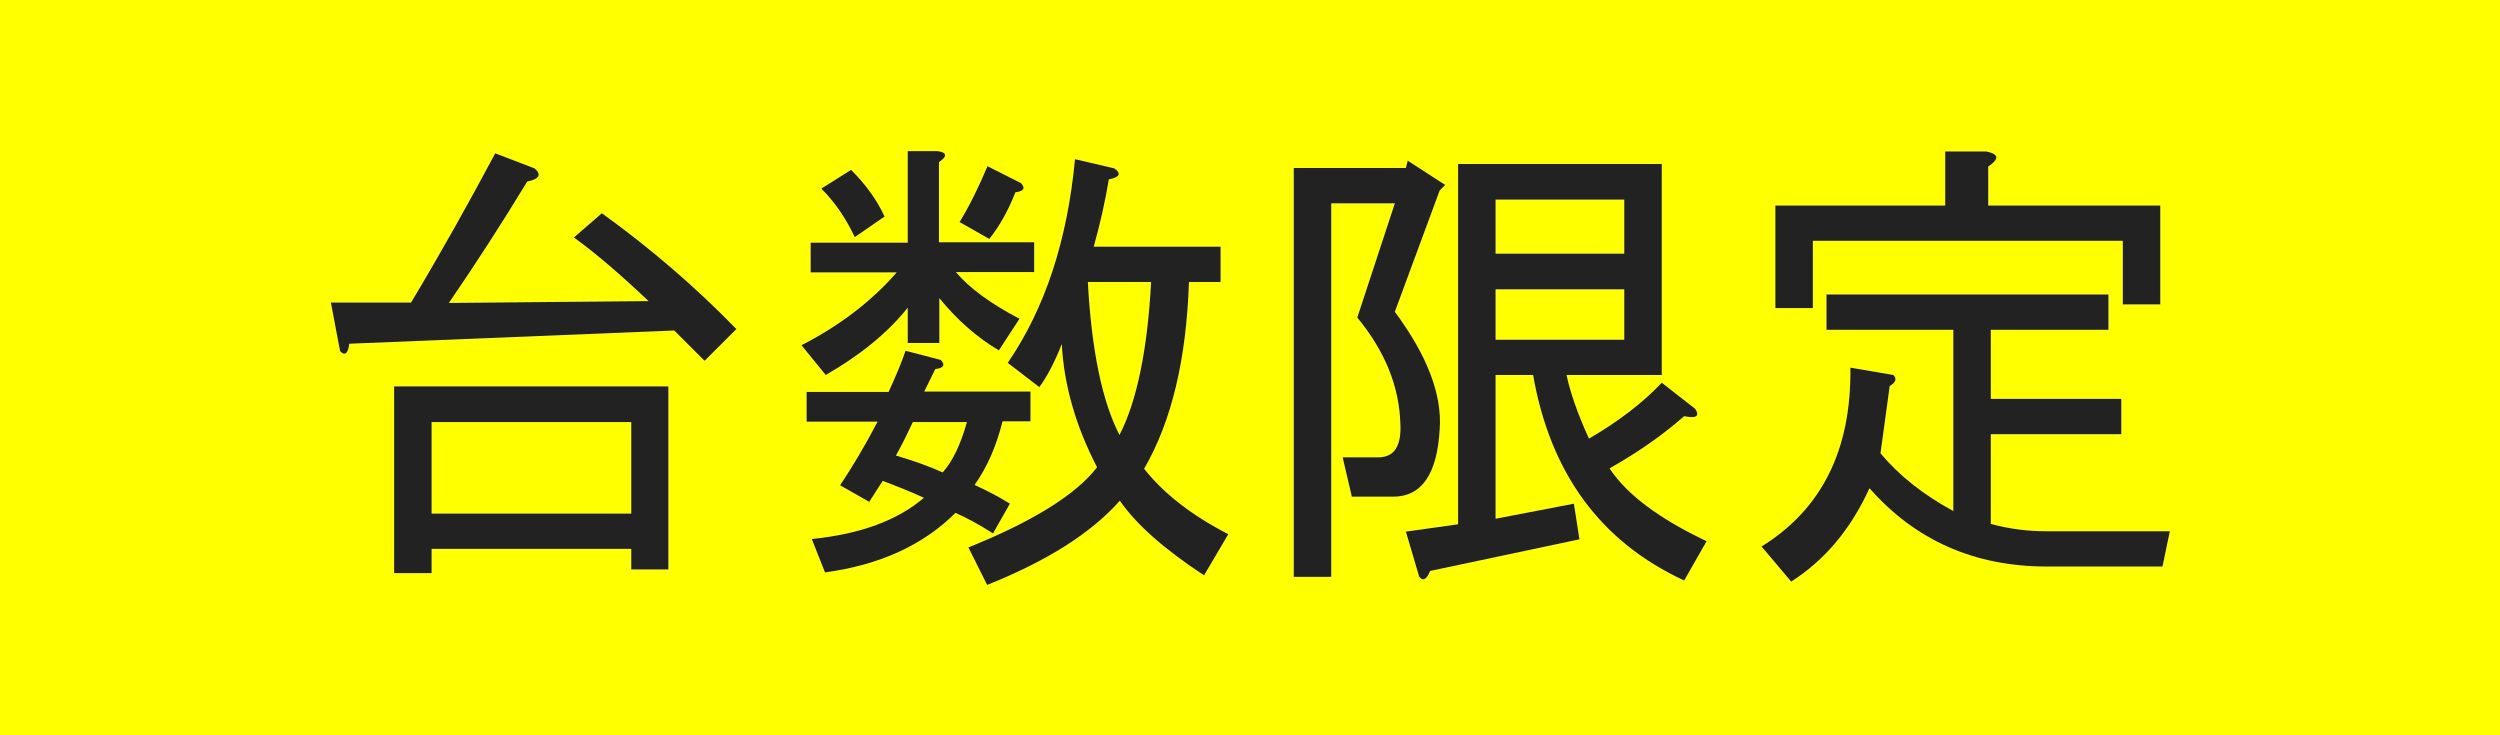 <?xml version="1.0" encoding="UTF-8"?><svg xmlns="http://www.w3.org/2000/svg" width="68" height="20" viewBox="0 0 68 20"><defs><style>.c{fill:#fff;}.d{fill:#222;}.e{fill:#ff0;}</style></defs><g id="a"><rect class="e" width="68" height="20"/></g><g id="b"><g><g><path class="c" d="M19.15,9.8l-.81-.81-8.84,.36c-.03,.27-.12,.34-.25,.2l-.25-1.32h2.18c.81-1.35,1.57-2.71,2.29-4.06l1.07,.41c.2,.17,.13,.29-.2,.36-.68,1.12-1.39,2.22-2.13,3.3l5.43-.05c-.75-.71-1.42-1.29-2.03-1.73l.76-.66c1.32,.95,2.54,2,3.66,3.15l-.86,.86Zm-1.98,5.69v-.56h-5.43v.66h-1.02v-5.08h7.46v4.98h-1.02Zm-5.43-1.52h5.43v-2.49h-5.43v2.49Z"/><path class="c" d="M24.68,4.11h.81c.27,.03,.29,.14,.05,.3v2.18h2.59v.81h-2.13c.37,.44,.95,.86,1.73,1.27l-.56,.86c-.58-.34-1.12-.81-1.62-1.42v1.22h-.86v-.96c-.54,.68-1.29,1.29-2.23,1.83l-.66-.81c1.05-.54,1.91-1.2,2.59-1.98h-2.34v-.81h2.64v-2.49Zm-1.02,9.55l-.81-.46c.34-.51,.68-1.08,1.02-1.73h-1.93v-.81h2.23c.2-.44,.36-.81,.46-1.12l.96,.25c.13,.14,.08,.22-.15,.25l-.3,.61h2.89v.81h-.76c-.17,.68-.42,1.25-.76,1.73,.3,.14,.63,.3,.96,.51l-.46,.81c-.37-.24-.71-.42-1.02-.56-.88,.88-2.07,1.42-3.55,1.62l-.36-.91c1.32-.13,2.34-.51,3.05-1.12-.37-.17-.75-.32-1.12-.46l-.36,.56Zm-1.32-8.53l.81-.51c.41,.41,.71,.83,.91,1.27l-.81,.56c-.24-.51-.54-.95-.91-1.32Zm3.3,7.72c.27-.3,.49-.76,.66-1.37h-1.47c-.14,.3-.29,.61-.46,.91,.47,.14,.9,.29,1.27,.46Zm1.27-6.35l-.81-.46c.27-.44,.52-.95,.76-1.52l.91,.46c.13,.14,.08,.22-.15,.25-.2,.51-.44,.93-.71,1.27Zm4.21,6.25c.54,.68,1.3,1.27,2.29,1.78l-.66,1.12c-1.08-.71-1.85-1.39-2.29-2.03-.78,.88-1.98,1.64-3.61,2.29l-.51-1.02c1.76-.71,2.93-1.44,3.5-2.18-.58-1.12-.9-2.23-.96-3.35-.2,.51-.41,.9-.61,1.17l-.86-.66c1.02-1.49,1.62-3.33,1.83-5.54l1.07,.25c.2,.14,.15,.24-.15,.3-.1,.61-.24,1.22-.41,1.83h3.45v.96h-.86c-.07,2.1-.47,3.79-1.22,5.08Zm.2-5.08h-1.73c.1,1.86,.39,3.25,.86,4.16,.47-.91,.76-2.3,.86-4.16Z"/><path class="c" d="M36.92,8.63l1.02-3.1h-1.73V15.69h-1.02V4.57h3.05l.05-.2,1.02,.66-.15,.15-1.22,3.3c.88,1.19,1.29,2.25,1.22,3.2-.07,1.22-.49,1.83-1.27,1.83h-1.12l-.25-1.07h.96c.44,0,.64-.3,.61-.91-.03-1.02-.42-1.98-1.17-2.89Zm6.04,6.04l-4.06,.86c-.1,.24-.2,.29-.3,.15l-.36-1.22,1.42-.2V4.46h5.54v5.74h-2.59c.1,.47,.3,1.05,.61,1.73,.81-.47,1.47-.98,1.98-1.52l.91,.71c.13,.2,.03,.27-.3,.2-.58,.51-1.25,.98-2.03,1.42,.47,.71,1.35,1.37,2.64,1.98l-.61,1.07c-2.27-1.05-3.64-2.91-4.11-5.59h-1.02v3.91l2.13-.41,.15,.96Zm1.22-9.24h-3.5v1.47h3.5v-1.47Zm0,2.44h-3.5v1.37h3.5v-1.37Z"/><path class="c" d="M47.89,14.88c1.66-1.02,2.47-2.64,2.44-4.88l1.17,.2c.1,.1,.07,.2-.1,.3l-.25,1.83c.51,.61,1.17,1.13,1.98,1.57v-4.93h-3.45v-.96h7.67v.96h-3.2v1.88h3.55v.96h-3.55v2.44c.51,.14,1.02,.2,1.52,.2h3.35l-.2,.96h-3.15c-1.96,0-3.57-.71-4.82-2.13-.51,1.12-1.22,1.96-2.13,2.54l-.81-.96Zm6.2-9.29h4.67v2.69h-1.02v-1.73h-8.43v1.83h-1.02v-2.79h4.62v-1.47h1.12c.34,.07,.36,.2,.05,.41v1.07Z"/></g><g><path class="d" d="M19.15,9.8l-.81-.81-8.84,.36c-.03,.27-.12,.34-.25,.2l-.25-1.32h2.18c.81-1.35,1.57-2.71,2.29-4.06l1.07,.41c.2,.17,.13,.29-.2,.36-.68,1.12-1.39,2.22-2.13,3.3l5.43-.05c-.75-.71-1.42-1.29-2.03-1.73l.76-.66c1.32,.95,2.54,2,3.66,3.15l-.86,.86Zm-1.98,5.69v-.56h-5.43v.66h-1.02v-5.08h7.46v4.98h-1.02Zm-5.43-1.52h5.43v-2.49h-5.43v2.49Z"/><path class="d" d="M24.68,4.11h.81c.27,.03,.29,.14,.05,.3v2.18h2.59v.81h-2.13c.37,.44,.95,.86,1.73,1.27l-.56,.86c-.58-.34-1.12-.81-1.62-1.42v1.22h-.86v-.96c-.54,.68-1.29,1.29-2.23,1.83l-.66-.81c1.05-.54,1.91-1.2,2.59-1.98h-2.34v-.81h2.64v-2.49Zm-1.02,9.55l-.81-.46c.34-.51,.68-1.08,1.02-1.73h-1.93v-.81h2.23c.2-.44,.36-.81,.46-1.12l.96,.25c.13,.14,.08,.22-.15,.25l-.3,.61h2.89v.81h-.76c-.17,.68-.42,1.25-.76,1.73,.3,.14,.63,.3,.96,.51l-.46,.81c-.37-.24-.71-.42-1.02-.56-.88,.88-2.07,1.42-3.55,1.62l-.36-.91c1.32-.13,2.34-.51,3.05-1.12-.37-.17-.75-.32-1.12-.46l-.36,.56Zm-1.32-8.53l.81-.51c.41,.41,.71,.83,.91,1.27l-.81,.56c-.24-.51-.54-.95-.91-1.32Zm3.3,7.72c.27-.3,.49-.76,.66-1.37h-1.47c-.14,.3-.29,.61-.46,.91,.47,.14,.9,.29,1.27,.46Zm1.27-6.35l-.81-.46c.27-.44,.52-.95,.76-1.52l.91,.46c.13,.14,.08,.22-.15,.25-.2,.51-.44,.93-.71,1.27Zm4.21,6.25c.54,.68,1.3,1.27,2.29,1.78l-.66,1.12c-1.08-.71-1.85-1.39-2.29-2.03-.78,.88-1.98,1.64-3.61,2.29l-.51-1.02c1.76-.71,2.93-1.44,3.5-2.18-.58-1.12-.9-2.23-.96-3.35-.2,.51-.41,.9-.61,1.17l-.86-.66c1.02-1.49,1.62-3.33,1.83-5.54l1.07,.25c.2,.14,.15,.24-.15,.3-.1,.61-.24,1.22-.41,1.83h3.45v.96h-.86c-.07,2.1-.47,3.79-1.22,5.08Zm.2-5.08h-1.73c.1,1.86,.39,3.25,.86,4.16,.47-.91,.76-2.3,.86-4.16Z"/><path class="d" d="M36.92,8.63l1.02-3.1h-1.73V15.69h-1.02V4.57h3.05l.05-.2,1.02,.66-.15,.15-1.22,3.3c.88,1.19,1.29,2.25,1.22,3.2-.07,1.22-.49,1.83-1.27,1.83h-1.12l-.25-1.07h.96c.44,0,.64-.3,.61-.91-.03-1.02-.42-1.98-1.17-2.89Zm6.04,6.04l-4.06,.86c-.1,.24-.2,.29-.3,.15l-.36-1.22,1.42-.2V4.46h5.54v5.74h-2.59c.1,.47,.3,1.05,.61,1.73,.81-.47,1.47-.98,1.98-1.52l.91,.71c.13,.2,.03,.27-.3,.2-.58,.51-1.25,.98-2.03,1.42,.47,.71,1.35,1.37,2.64,1.98l-.61,1.07c-2.27-1.05-3.64-2.91-4.11-5.59h-1.02v3.91l2.13-.41,.15,.96Zm1.22-9.24h-3.5v1.47h3.5v-1.47Zm0,2.44h-3.5v1.37h3.5v-1.37Z"/><path class="d" d="M47.89,14.88c1.66-1.02,2.47-2.64,2.44-4.88l1.17,.2c.1,.1,.07,.2-.1,.3l-.25,1.83c.51,.61,1.17,1.13,1.98,1.57v-4.93h-3.45v-.96h7.67v.96h-3.2v1.88h3.55v.96h-3.55v2.44c.51,.14,1.02,.2,1.52,.2h3.35l-.2,.96h-3.15c-1.96,0-3.57-.71-4.82-2.13-.51,1.12-1.22,1.96-2.13,2.54l-.81-.96Zm6.2-9.29h4.67v2.69h-1.02v-1.73h-8.43v1.83h-1.02v-2.79h4.62v-1.47h1.12c.34,.07,.36,.2,.05,.41v1.07Z"/></g></g></g></svg>